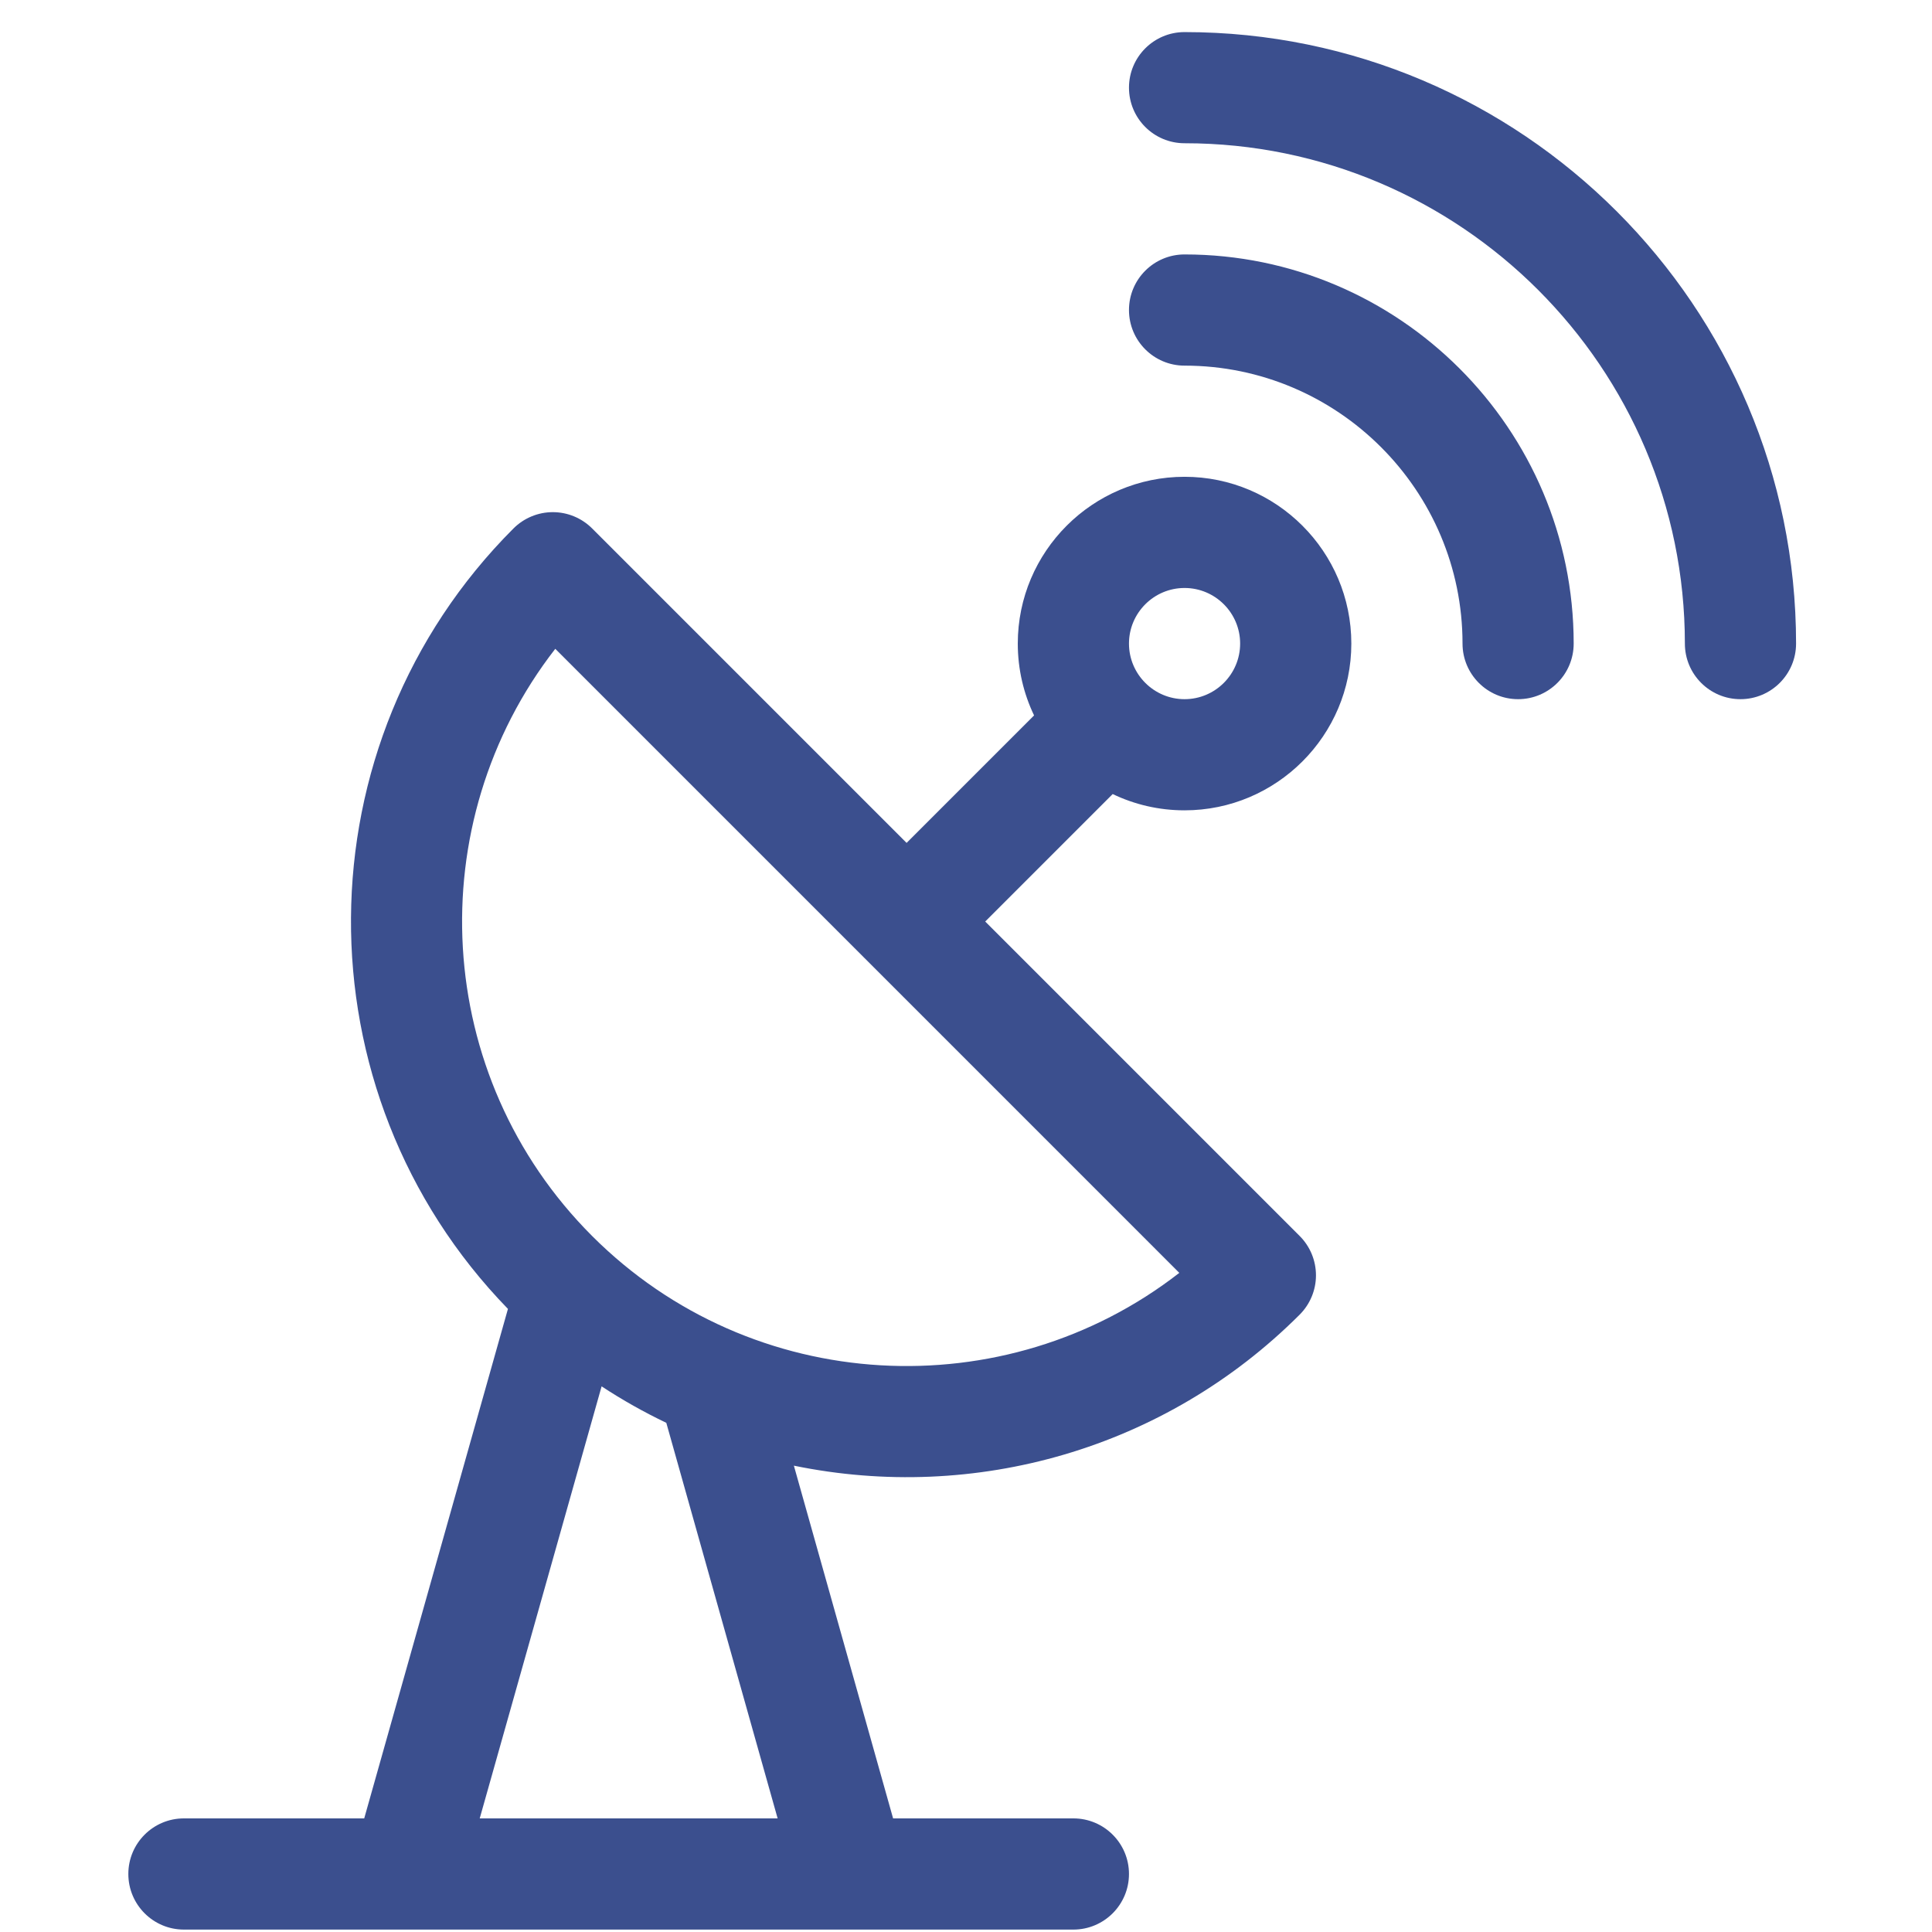 <svg width="56" height="56" viewBox="0 0 56 56" fill="none" xmlns="http://www.w3.org/2000/svg">
<g clip-path="url(#clip0)">
<path d="M5.331 52.707C4.441 52.707 3.72 53.428 3.72 54.318C3.72 55.208 4.441 55.93 5.331 55.93H31.112C32.002 55.93 32.724 55.208 32.724 54.318C32.724 53.428 32.002 52.707 31.112 52.707H25.887L23.011 42.483C28.247 43.56 33.766 42.011 37.672 38.105C37.974 37.803 38.144 37.393 38.144 36.966C38.144 36.538 37.974 36.128 37.672 35.826L28.557 26.711L32.252 23.016C32.883 23.319 33.59 23.488 34.335 23.488C37 23.488 39.169 21.32 39.169 18.654C39.169 15.989 37 13.82 34.335 13.82C31.669 13.82 29.501 15.989 29.501 18.654C29.501 19.4 29.671 20.106 29.973 20.737L26.278 24.432L17.163 15.317C16.861 15.015 16.451 14.845 16.024 14.845C15.597 14.845 15.187 15.015 14.884 15.317C8.657 21.545 8.604 31.643 14.723 37.939L10.557 52.707H5.331ZM34.335 17.043C35.223 17.043 35.946 17.766 35.946 18.654C35.946 19.543 35.223 20.266 34.335 20.266C33.447 20.266 32.724 19.543 32.724 18.654C32.724 17.766 33.447 17.043 34.335 17.043ZM16.095 18.806L34.183 36.895C29.127 40.825 21.8 40.463 17.163 35.826C12.523 31.186 12.167 23.859 16.095 18.806ZM17.438 40.184C18.043 40.582 18.67 40.934 19.313 41.241L22.54 52.707H13.905L17.438 40.184Z" fill="#0A2472" fill-opacity="0.8"/>
<path d="M34.335 4.152C42.331 4.152 48.837 10.658 48.837 18.654C48.837 19.544 49.558 20.266 50.448 20.266C51.338 20.266 52.06 19.544 52.06 18.654C52.06 8.881 44.108 0.93 34.335 0.93C33.445 0.93 32.724 1.651 32.724 2.541C32.724 3.431 33.445 4.152 34.335 4.152Z" fill="#0A2472" fill-opacity="0.8"/>
<path d="M34.335 10.598C38.777 10.598 42.392 14.212 42.392 18.654C42.392 19.544 43.113 20.266 44.003 20.266C44.893 20.266 45.614 19.544 45.614 18.654C45.614 12.435 40.554 7.375 34.335 7.375C33.445 7.375 32.724 8.096 32.724 8.986C32.724 9.876 33.445 10.598 34.335 10.598Z" fill="#0A2472" fill-opacity="0.8"/>
</g>
<defs>
<clipPath id="clip0">
<rect width="55" height="55" fill="white" transform="translate(0.39 0.93)"/>
</clipPath>
</defs>
</svg>
